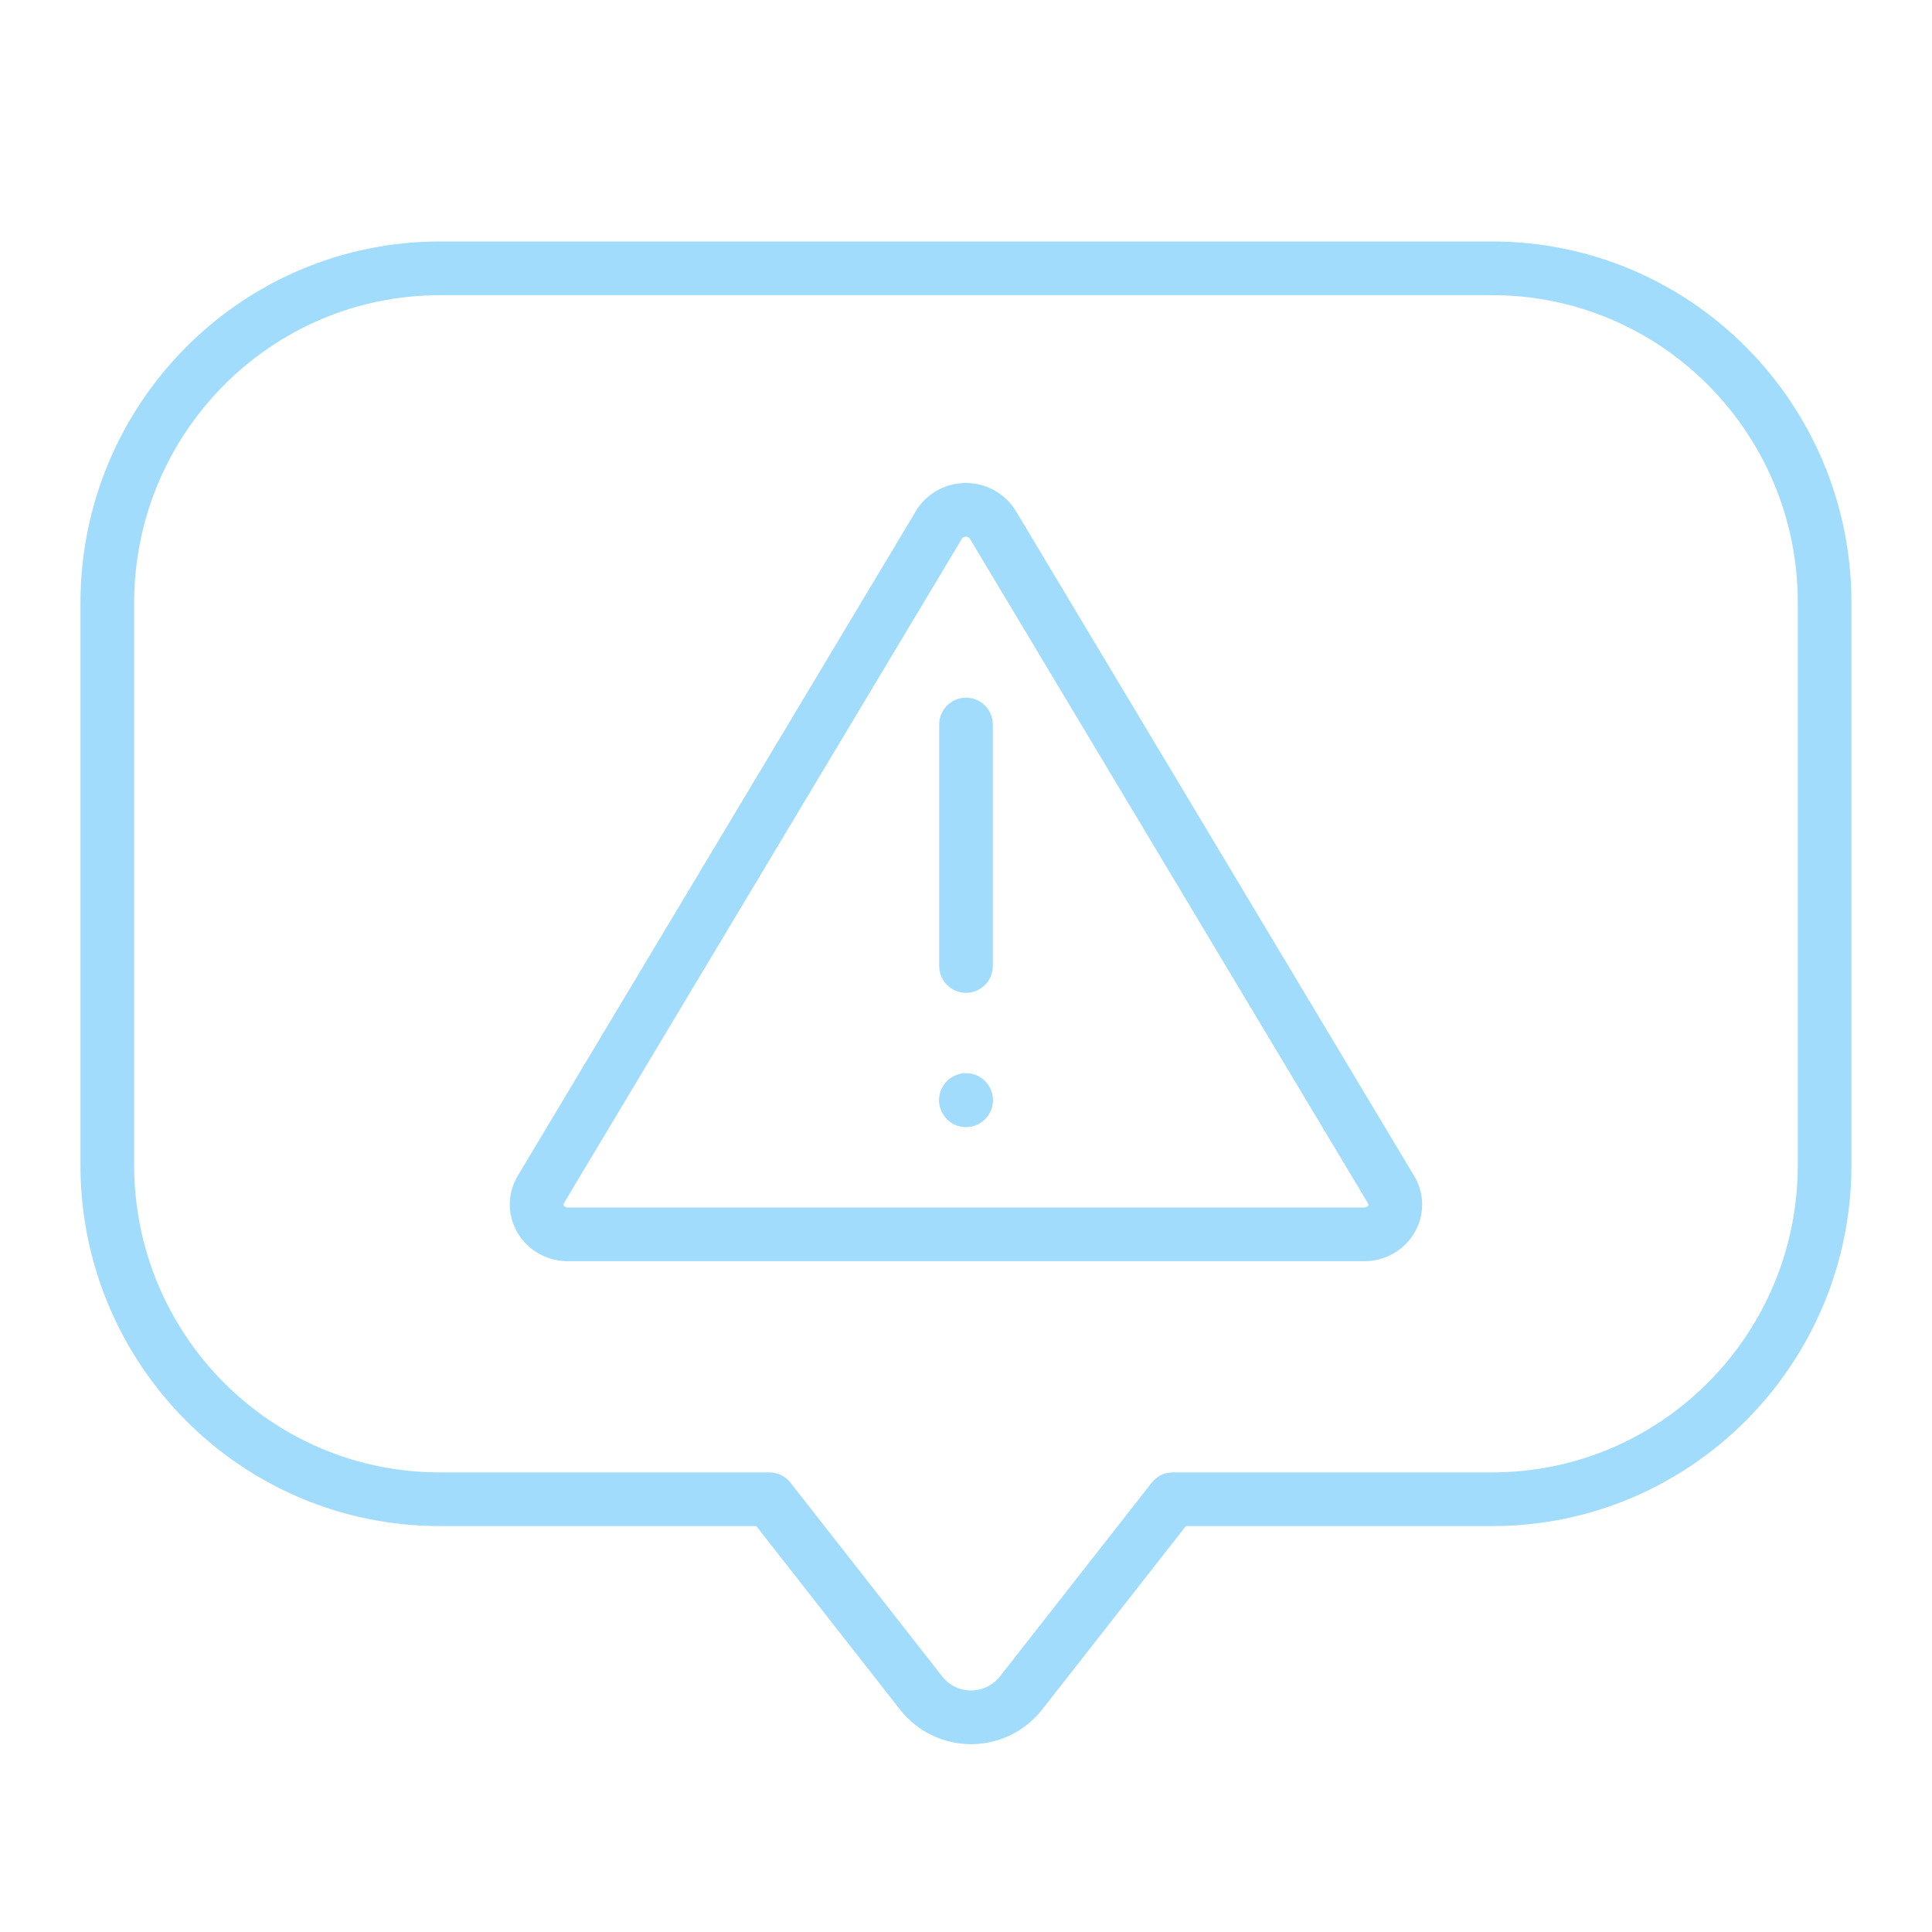 <svg width="56" height="56" viewBox="0 0 56 56" fill="none" xmlns="http://www.w3.org/2000/svg">
<g id="Sub-brands">
<path id="Vector (Stroke)" fill-rule="evenodd" clip-rule="evenodd" d="M40.39 36.332C41.191 35.874 41.46 34.871 40.991 34.087L29.449 14.817L29.445 14.813C29.3 14.57 29.092 14.367 28.844 14.226C28.047 13.767 27.017 14.03 26.548 14.813L15.006 34.083C14.857 34.334 14.777 34.62 14.777 34.914C14.777 35.819 15.53 36.556 16.456 36.556H39.541C39.841 36.556 40.134 36.481 40.39 36.332ZM16.344 34.876C16.335 34.892 16.333 34.904 16.333 34.914C16.333 34.924 16.335 34.94 16.357 34.962C16.38 34.984 16.413 35 16.456 35H39.541C39.584 35 39.605 34.99 39.609 34.987L39.618 34.982C39.637 34.971 39.647 34.961 39.652 34.953C39.658 34.946 39.662 34.937 39.664 34.929C39.666 34.922 39.666 34.915 39.666 34.91C39.665 34.906 39.664 34.898 39.656 34.886C39.656 34.886 39.657 34.886 39.656 34.886L28.217 15.789L28.211 15.783L28.107 15.607C28.103 15.6 28.092 15.587 28.076 15.578L28.068 15.574C28.038 15.556 28 15.55 27.958 15.561C27.917 15.571 27.895 15.592 27.883 15.612L16.344 34.876Z" fill="#A1DCFC"/>
<path id="Vector (Stroke)_2" fill-rule="evenodd" clip-rule="evenodd" d="M28 20.222C28.43 20.222 28.778 20.57 28.778 21V28C28.778 28.43 28.43 28.778 28 28.778C27.571 28.778 27.223 28.43 27.223 28V21C27.223 20.57 27.571 20.222 28 20.222Z" fill="#A1DCFC"/>
<path id="Vector" d="M28 32.667C28.43 32.667 28.778 32.318 28.778 31.889C28.778 31.459 28.43 31.111 28 31.111C27.571 31.111 27.223 31.459 27.223 31.889C27.223 32.318 27.571 32.667 28 32.667Z" fill="#A1DCFC"/>
<path id="Vector (Stroke)_3" fill-rule="evenodd" clip-rule="evenodd" d="M28 32.288C28.221 32.288 28.4 32.109 28.4 31.889C28.4 31.668 28.221 31.489 28 31.489C27.78 31.489 27.601 31.668 27.601 31.889C27.601 32.109 27.78 32.288 28 32.288ZM28.778 31.889C28.778 32.318 28.43 32.667 28 32.667C27.571 32.667 27.223 32.318 27.223 31.889C27.223 31.459 27.571 31.111 28 31.111C28.43 31.111 28.778 31.459 28.778 31.889Z" fill="#A1DCFC"/>
<path id="Vector (Stroke)_4" fill-rule="evenodd" clip-rule="evenodd" d="M3.888 17.468V33.766C3.888 38.694 7.858 42.678 12.743 42.678H22.299C22.538 42.678 22.764 42.788 22.912 42.976L27.309 48.59C27.309 48.591 27.31 48.591 27.31 48.591C27.366 48.662 27.427 48.723 27.489 48.772C27.95 49.135 28.62 49.056 28.984 48.592L33.383 42.976C33.53 42.788 33.756 42.678 33.995 42.678H43.255C48.139 42.678 52.11 38.69 52.11 33.766V17.467C52.11 12.543 48.139 8.556 43.255 8.556H12.751C7.867 8.556 3.895 12.543 3.888 17.468ZM2.332 17.466C2.341 11.693 6.998 7 12.751 7H43.255C49.007 7 53.665 11.693 53.665 17.467V33.766C53.665 39.541 49.007 44.234 43.255 44.234H34.374L30.208 49.551C29.313 50.694 27.662 50.89 26.526 49.993L26.525 49.993C26.363 49.865 26.216 49.716 26.087 49.553L26.086 49.551L21.921 44.234H12.743C6.991 44.234 2.332 39.545 2.332 33.766L2.332 17.466Z" fill="#A1DCFC"/>
</g>
</svg>
